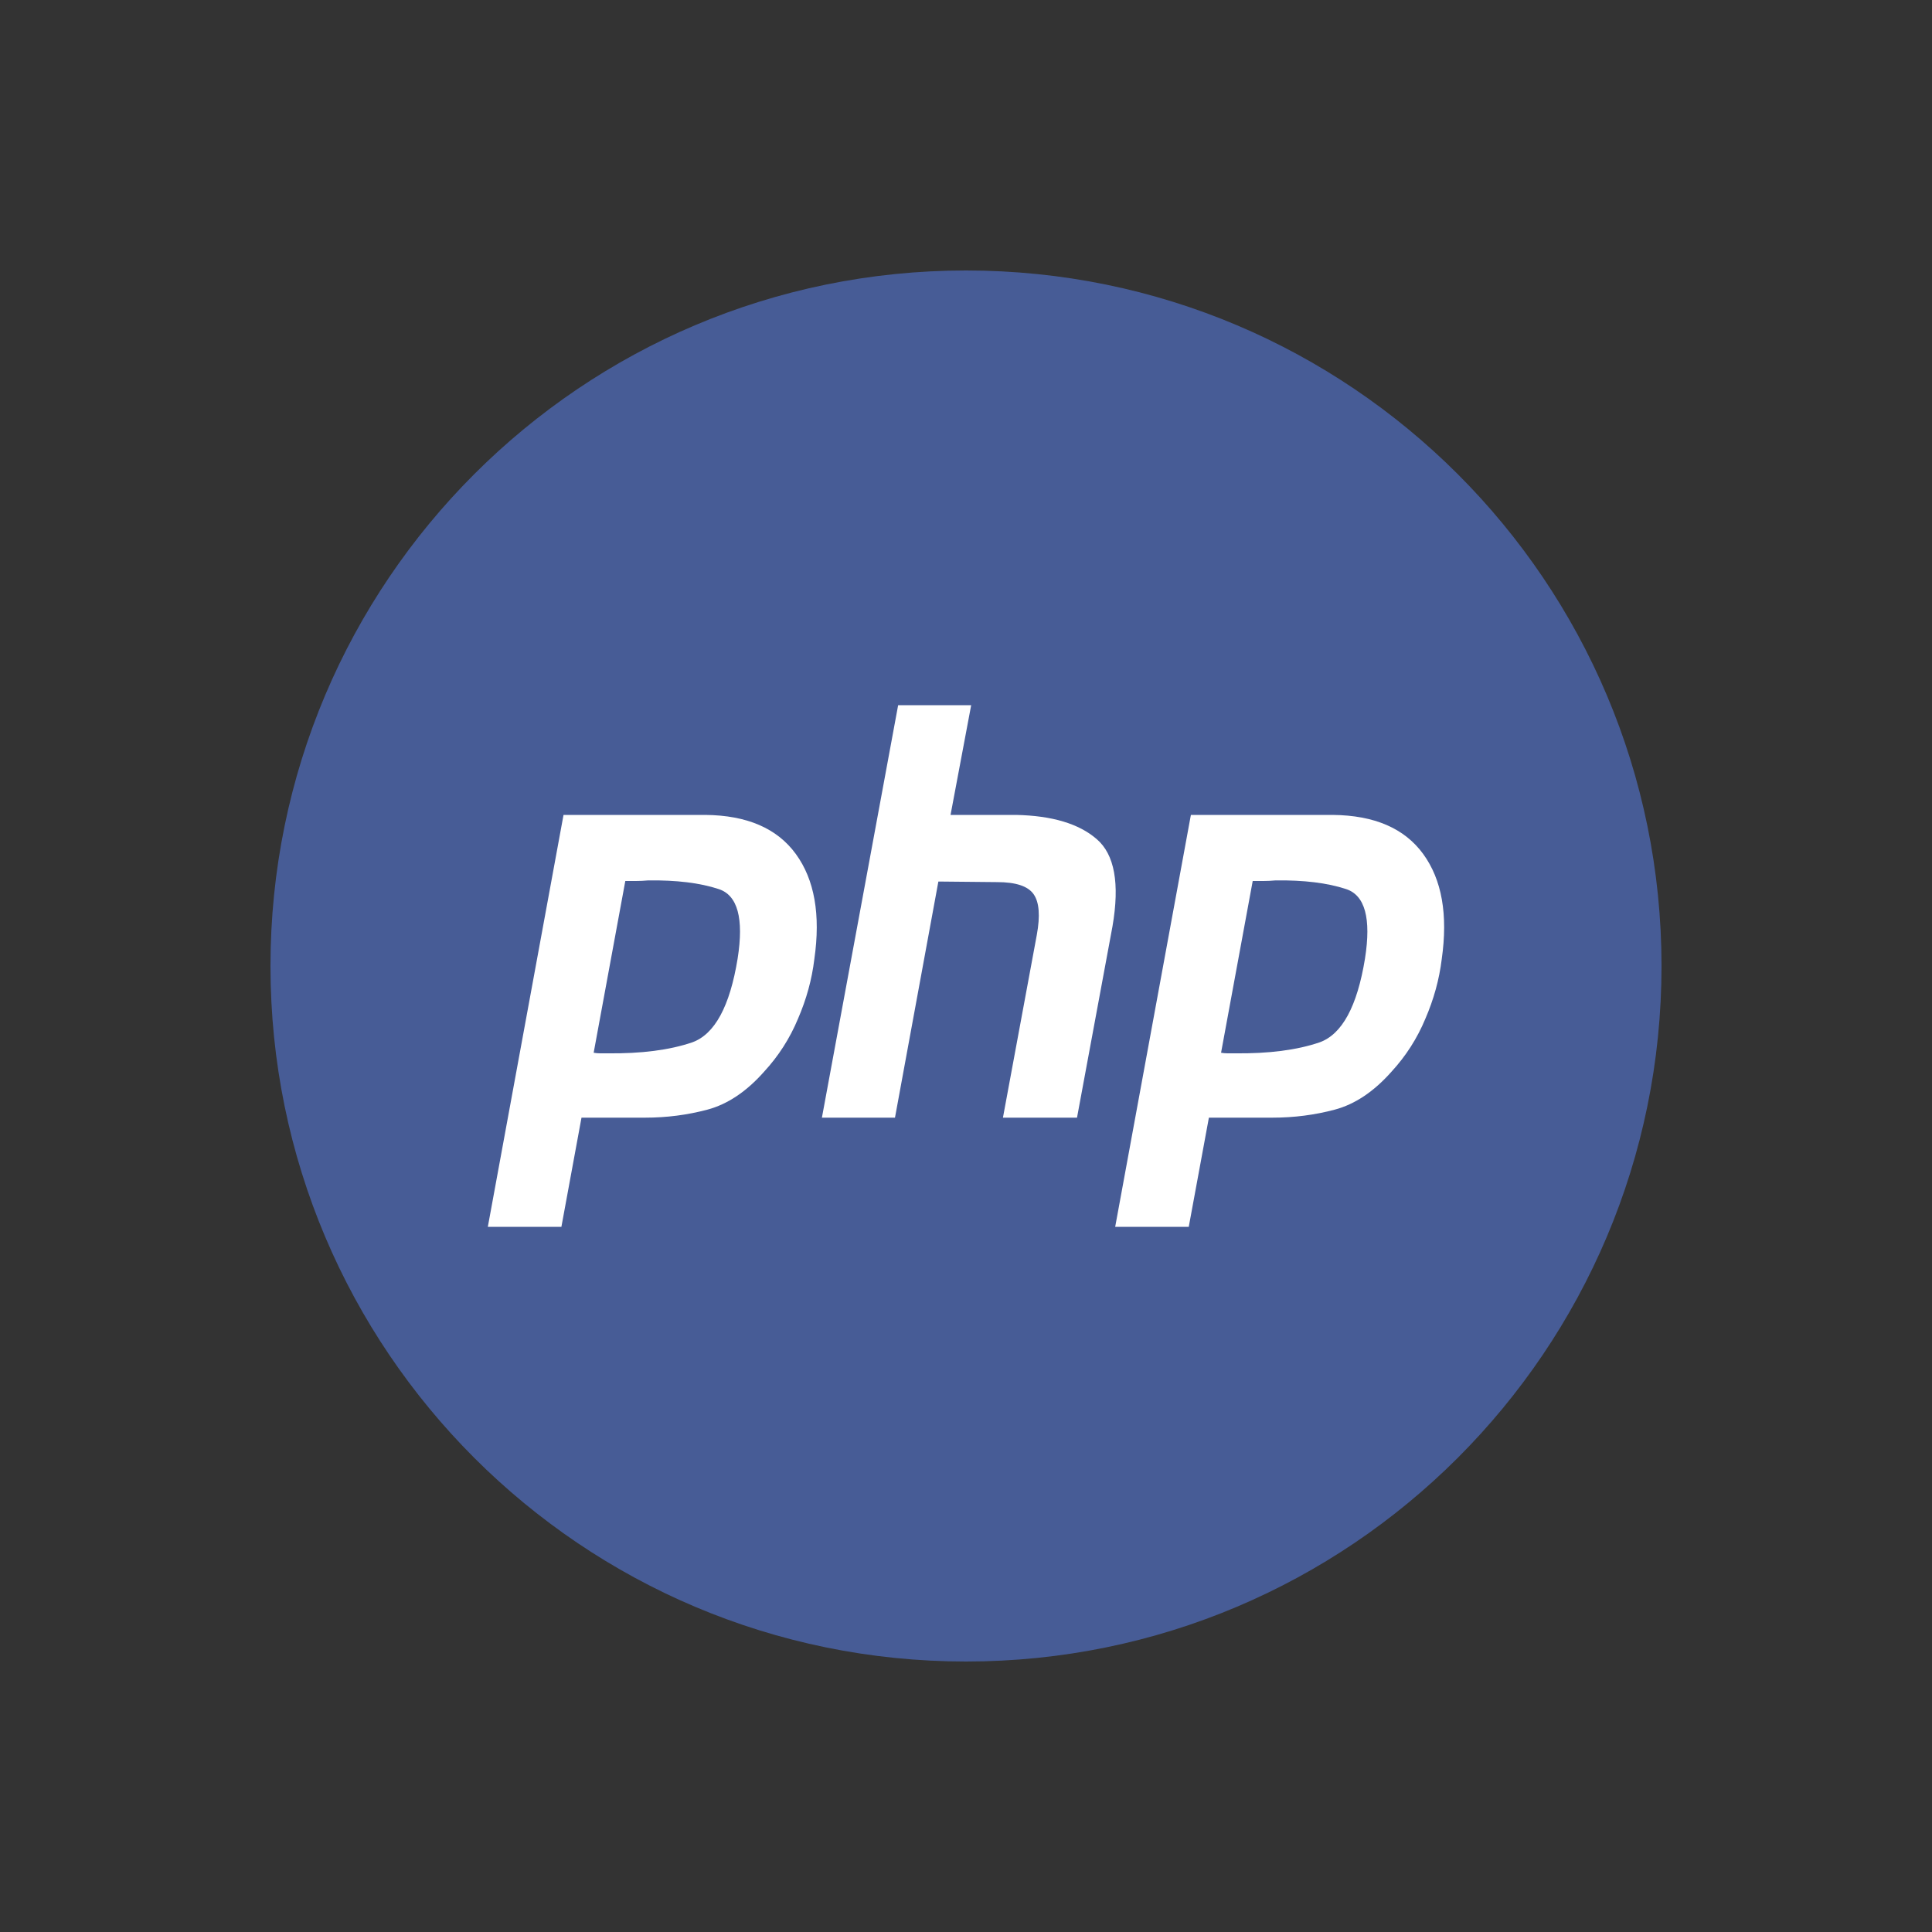 <?xml version="1.0" encoding="UTF-8"?>
<svg xmlns="http://www.w3.org/2000/svg" width="50" height="50" viewBox="0 0 50 50" fill="none">
  <rect x="0" y="0" width="50" height="50" fill="#333333" stroke="none"/>
  <g style="mix-blend-mode:luminosity">
    <g clip-path="url(#clip0_57627_7942)">
      <g clip-path="url(#clip1_57627_7942)">
        <path d="M25 43C34.941 43 43 34.941 43 25C43 15.059 34.941 7 25 7C15.059 7 7 15.059 7 25C7 34.941 15.059 43 25 43Z" fill="#475C96"></path>
        <path d="M23.244 18.25H25.134L24.6 21.09H26.298C27.229 21.11 27.923 21.318 28.38 21.714C28.845 22.11 28.982 22.864 28.791 23.974L27.873 28.925H25.956L26.832 24.197C26.923 23.701 26.896 23.35 26.75 23.142C26.604 22.933 26.289 22.829 25.805 22.829L24.285 22.814L23.162 28.925H21.271L23.244 18.25Z" fill="white"></path>
        <path fill-rule="evenodd" clip-rule="evenodd" d="M14.584 21.09H18.254C19.331 21.1 20.112 21.437 20.596 22.101C21.08 22.765 21.24 23.672 21.075 24.822C21.012 25.347 20.87 25.862 20.651 26.368C20.441 26.873 20.149 27.329 19.774 27.736C19.318 28.251 18.829 28.578 18.309 28.717C17.788 28.856 17.25 28.925 16.693 28.925H15.049L14.529 31.75H12.625L14.584 21.09ZM15.364 27.245L16.183 22.8H16.46C16.56 22.8 16.665 22.795 16.775 22.785C17.505 22.775 18.113 22.849 18.596 23.008C19.09 23.166 19.254 23.766 19.09 24.807C18.889 26.046 18.496 26.769 17.912 26.977C17.327 27.176 16.597 27.27 15.72 27.26H15.529C15.474 27.26 15.419 27.255 15.364 27.245Z" fill="white"></path>
        <path fill-rule="evenodd" clip-rule="evenodd" d="M34.49 21.09H30.82L28.861 31.75H30.765L31.286 28.925H32.929C33.486 28.925 34.025 28.856 34.545 28.717C35.066 28.578 35.554 28.251 36.011 27.736C36.385 27.329 36.677 26.873 36.887 26.368C37.106 25.862 37.248 25.347 37.312 24.822C37.476 23.672 37.316 22.765 36.832 22.101C36.348 21.437 35.568 21.1 34.49 21.09ZM32.42 22.8L31.601 27.245C31.655 27.255 31.71 27.26 31.765 27.26H31.957C32.833 27.27 33.564 27.176 34.148 26.977C34.732 26.769 35.125 26.046 35.326 24.807C35.49 23.766 35.326 23.166 34.833 23.008C34.349 22.849 33.742 22.775 33.011 22.785C32.902 22.795 32.797 22.8 32.696 22.8H32.42Z" fill="white"></path>
      </g>
    </g>
  </g>
  <defs>
    <clipPath id="clip0_57627_7942">
      <rect width="36" height="36" fill="white" transform="translate(7 7)"></rect>
    </clipPath>
    <clipPath id="clip1_57627_7942">
      <rect width="36" height="36" fill="white" transform="translate(7 7)"></rect>
    </clipPath>
  </defs>
</svg>
